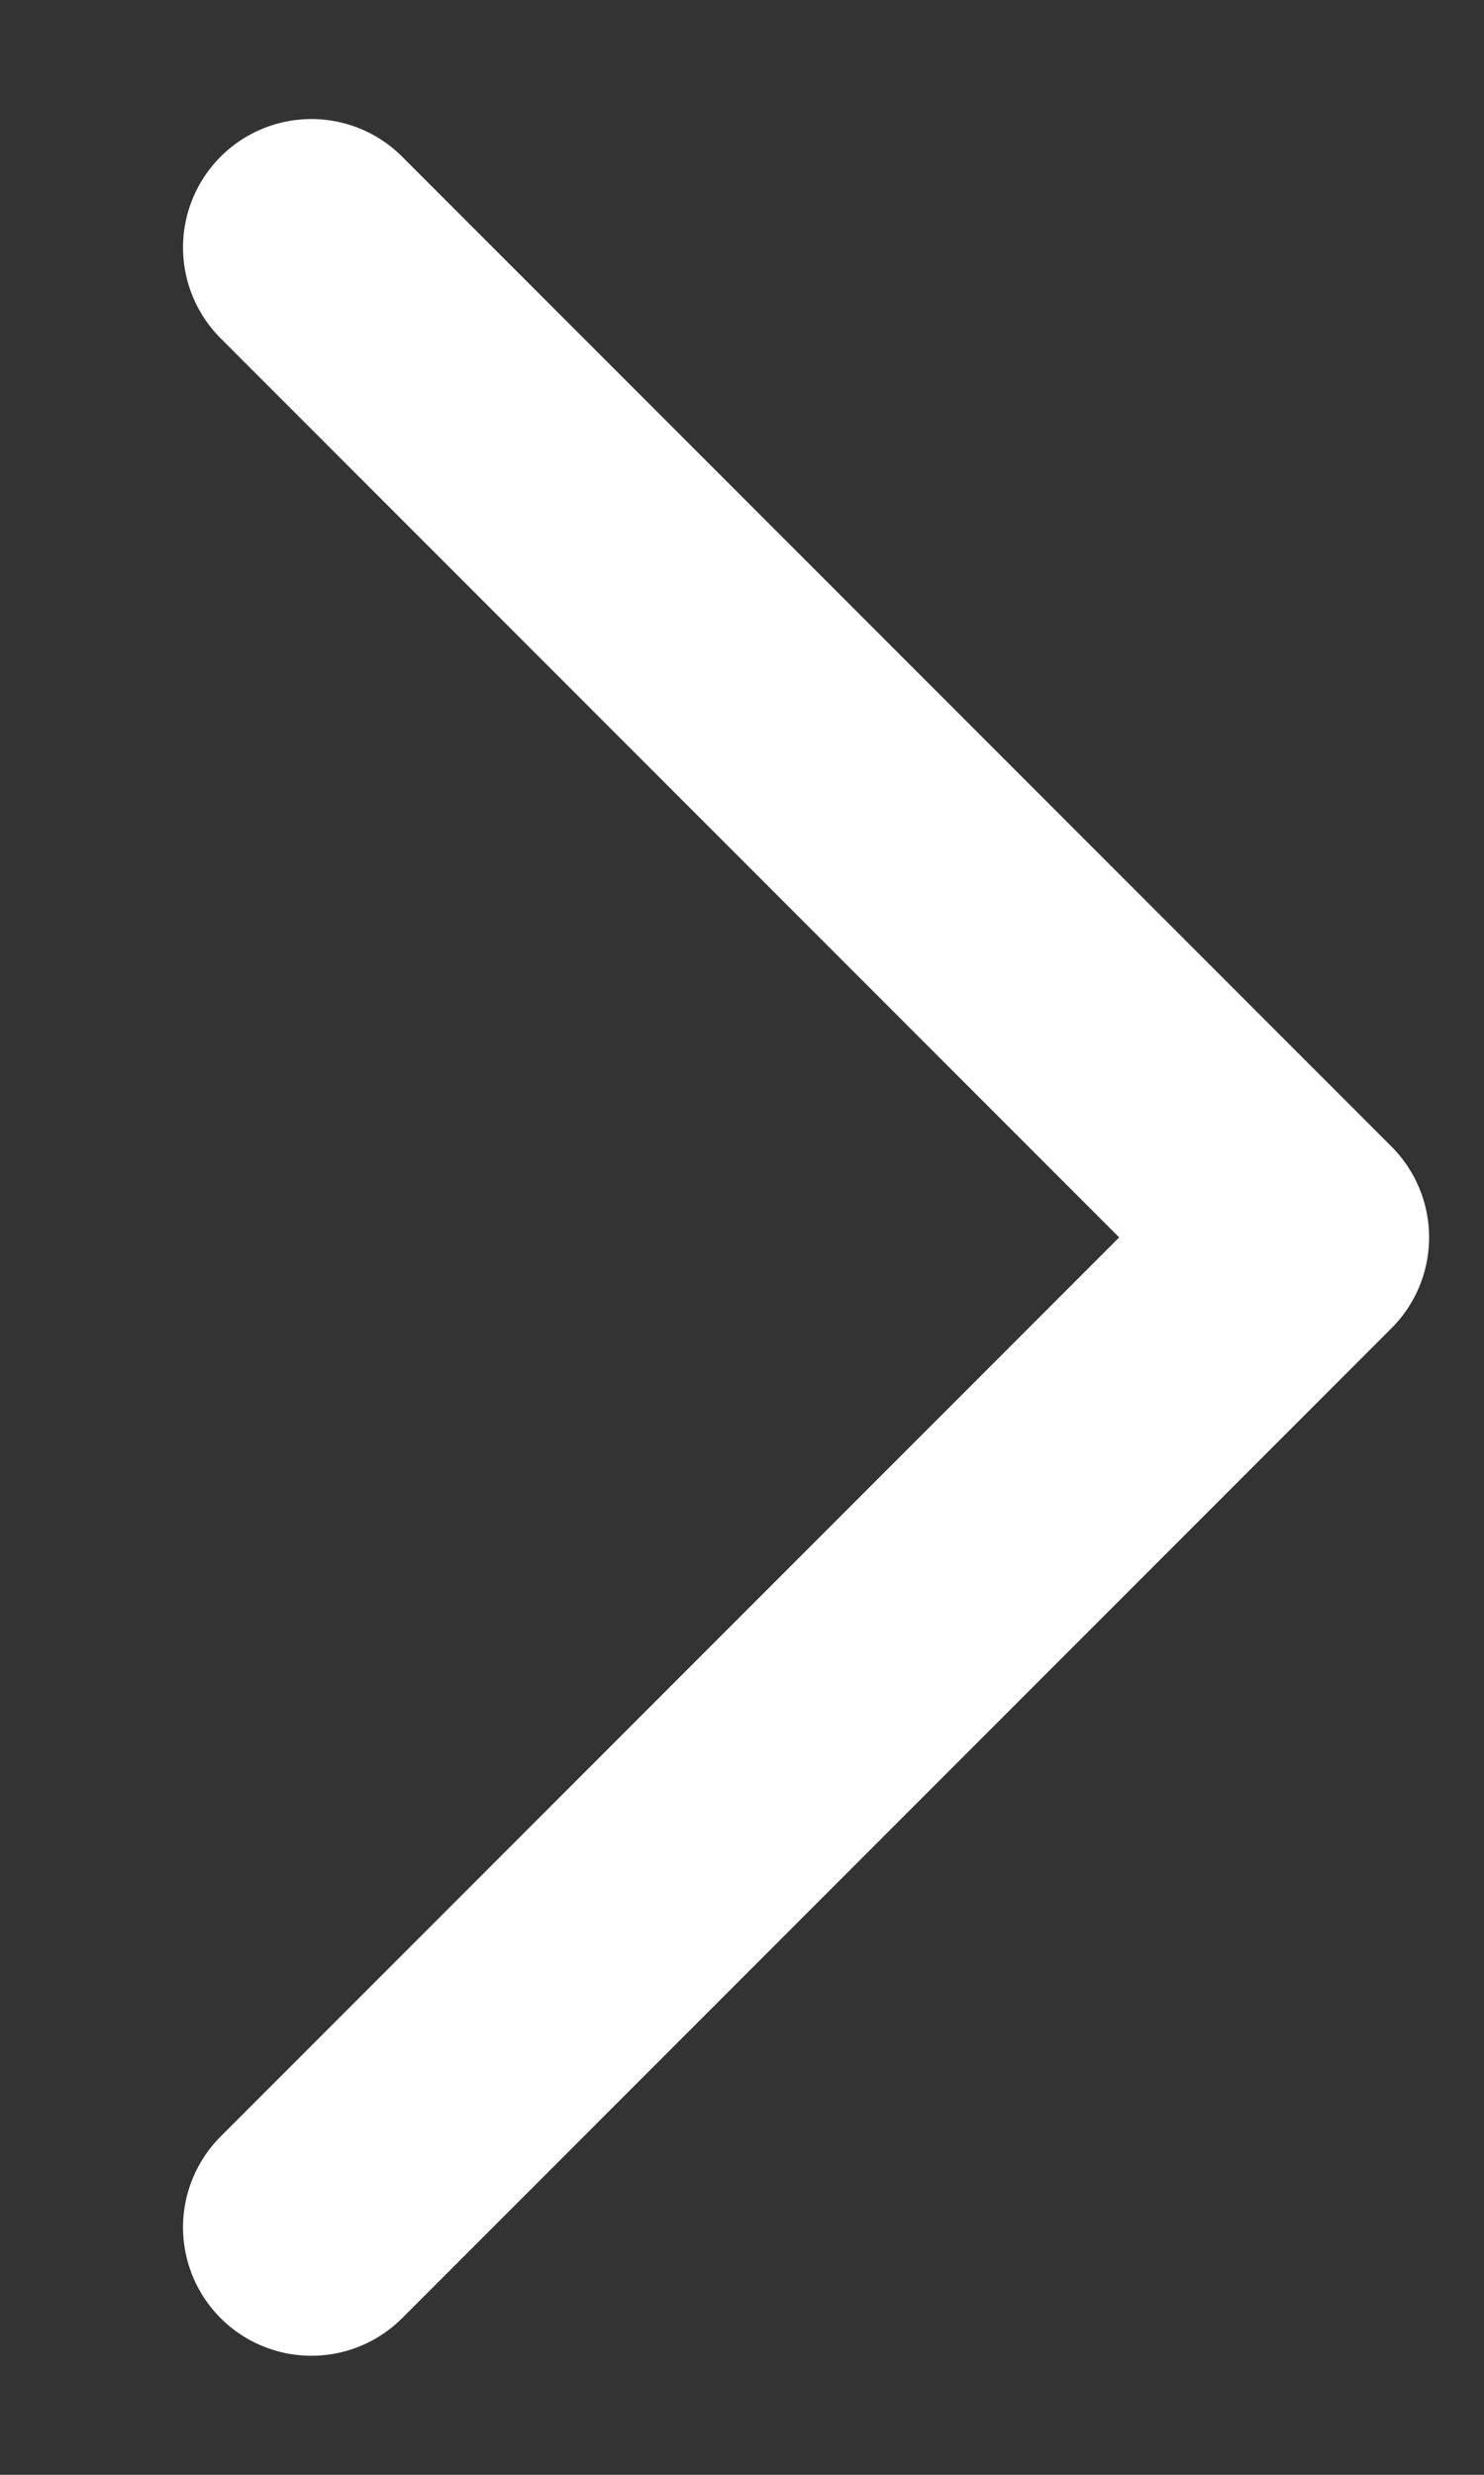 <svg xmlns="http://www.w3.org/2000/svg" width="6" height="10" viewBox="0 0 6 10" fill="none">
    <rect x="0" y="0" width="6" height="10" fill="#333333" stroke="none"/>
    <path d="M1.259 1L5.259 5L1.259 9" stroke="white" stroke-width="1.038" stroke-linecap="round" stroke-linejoin="round"/>
</svg>